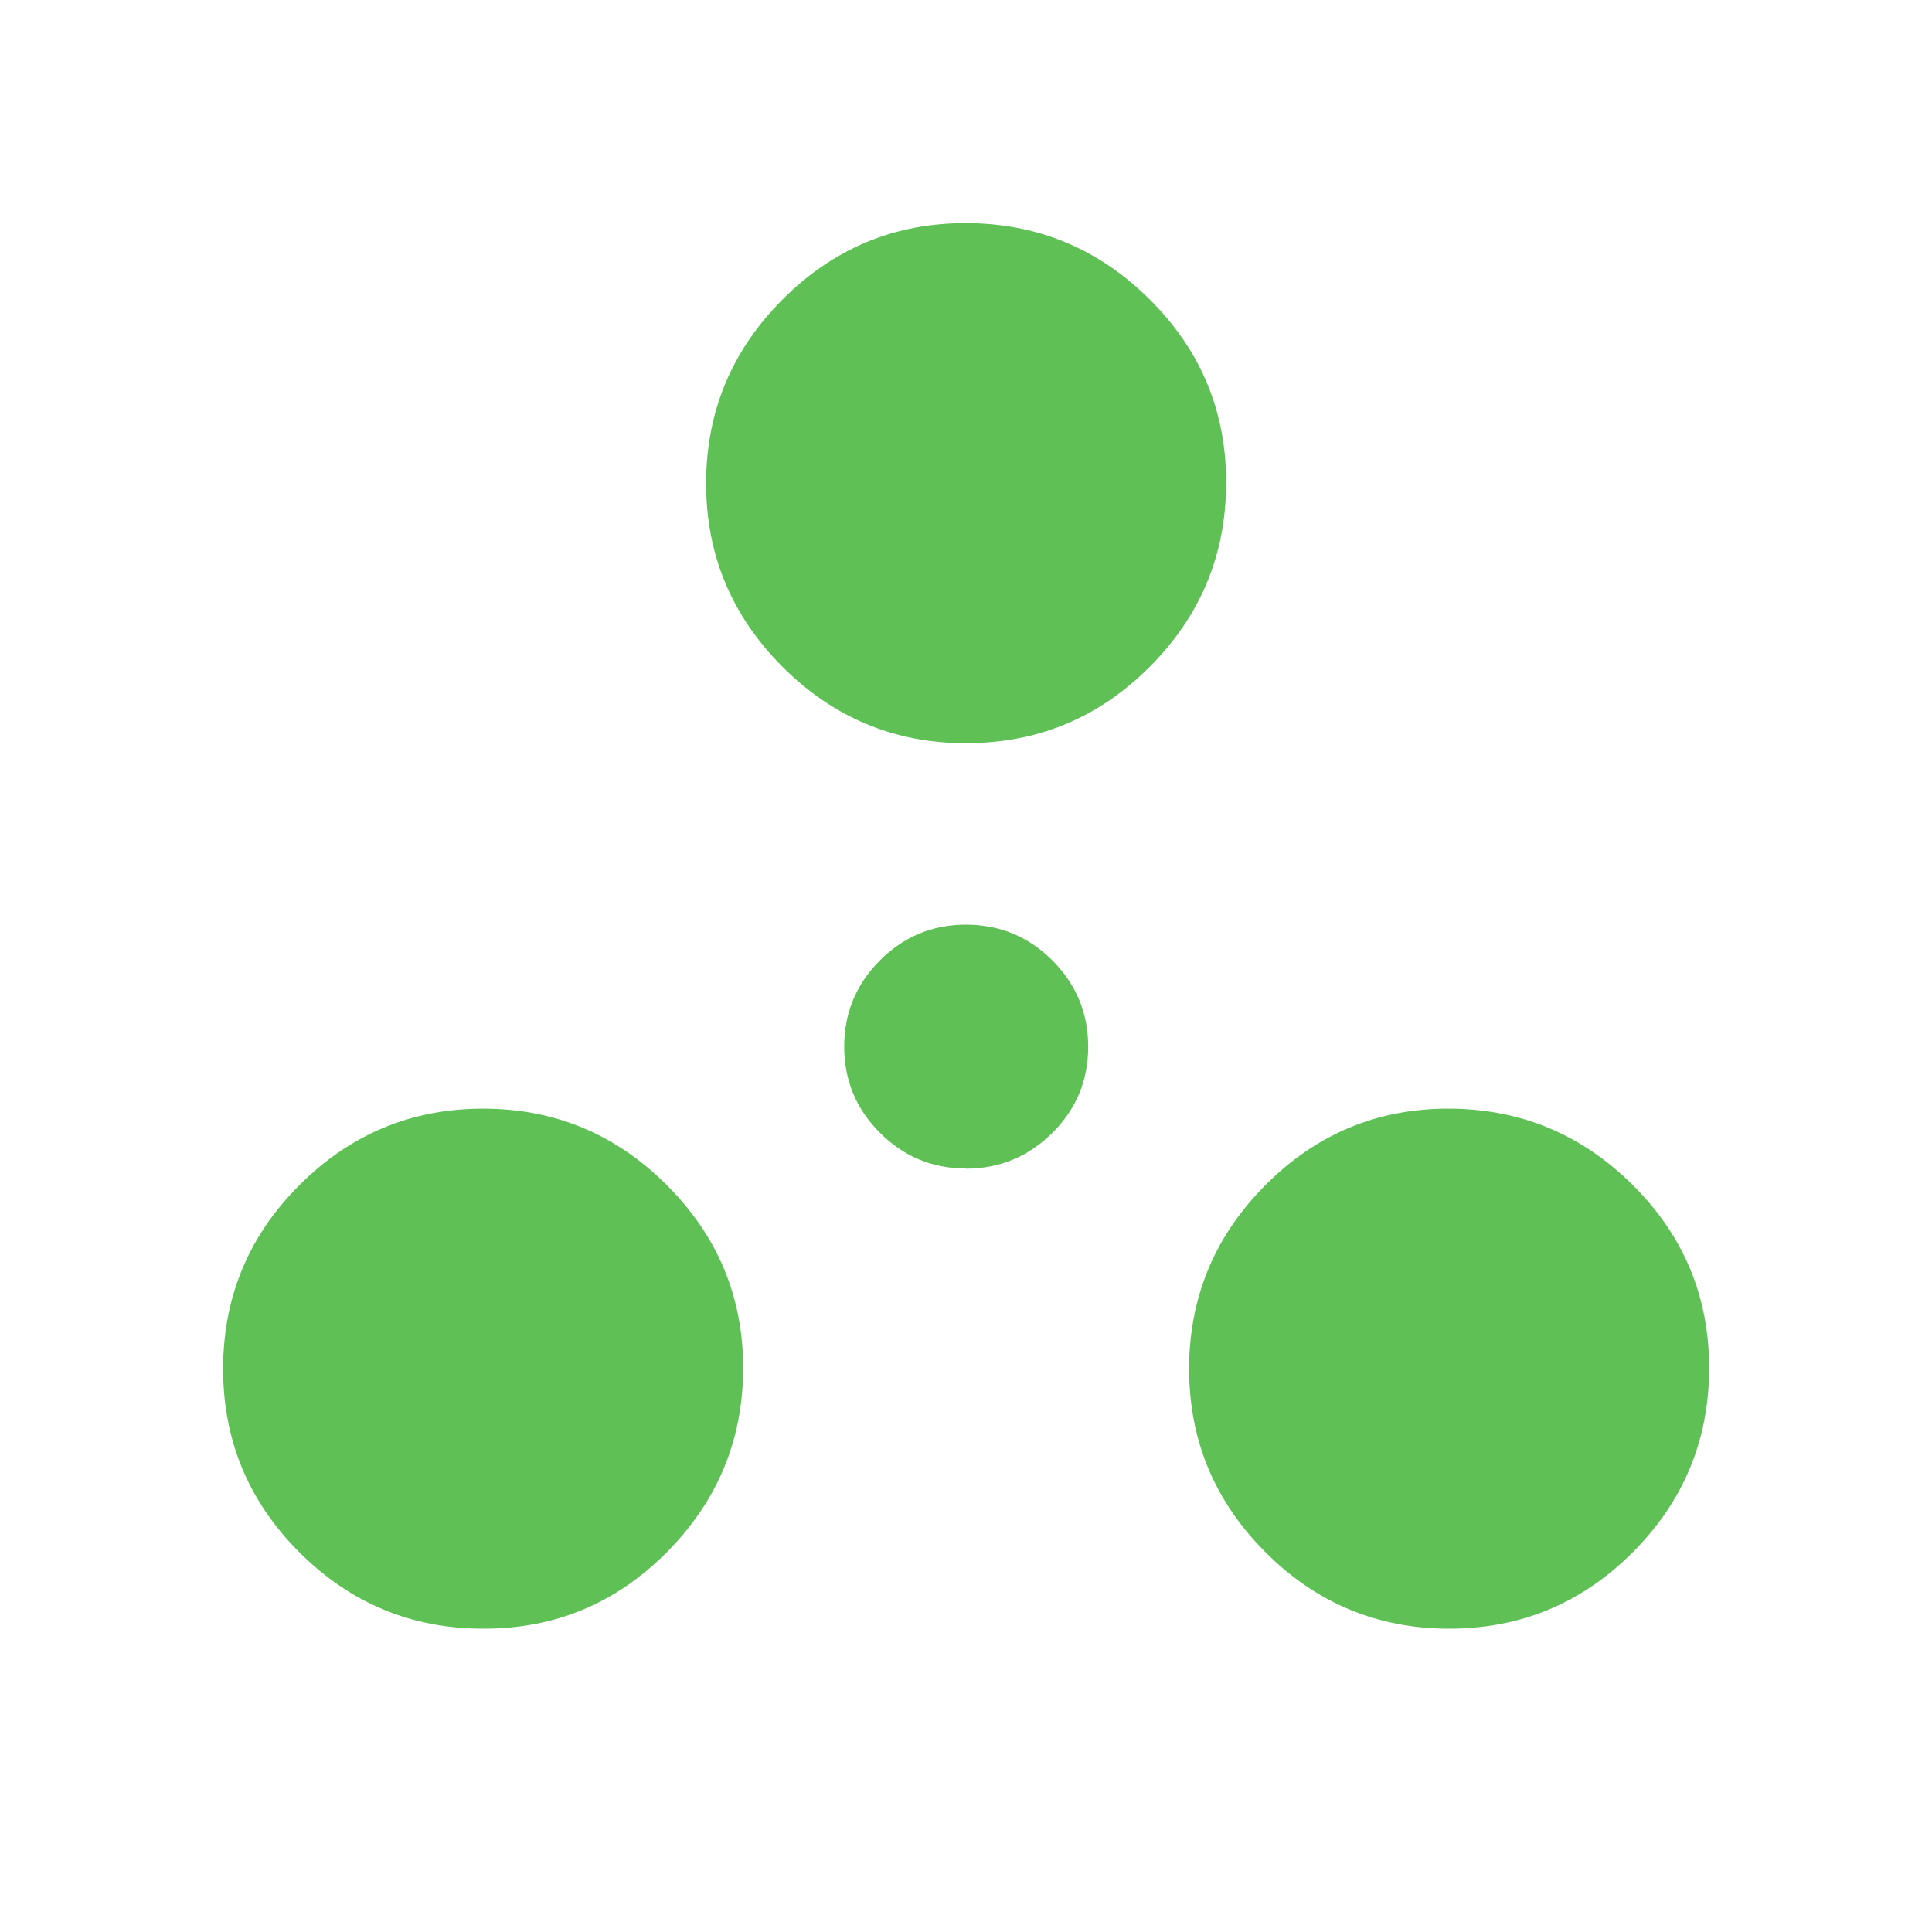 <svg width="46" height="46" viewBox="0 0 46 46" fill="none" xmlns="http://www.w3.org/2000/svg">
<path d="M11.503 38.778C9.8 38.778 8.342 38.172 7.13 36.961C5.917 35.749 5.311 34.291 5.312 32.587C5.314 30.882 5.921 29.424 7.133 28.213C8.346 27.002 9.803 26.396 11.503 26.396C13.204 26.396 14.662 27.003 15.877 28.217C17.092 29.431 17.698 30.887 17.694 32.587C17.69 34.286 17.083 35.744 15.873 36.961C14.663 38.177 13.207 38.783 11.503 38.778ZM34.503 38.778C32.8 38.778 31.342 38.171 30.13 36.957C28.917 35.743 28.311 34.286 28.312 32.587C28.314 30.887 28.921 29.429 30.133 28.213C31.346 26.996 32.803 26.391 34.503 26.396C36.204 26.401 37.662 27.008 38.877 28.217C40.092 29.425 40.698 30.882 40.694 32.587C40.69 34.291 40.083 35.749 38.873 36.961C37.663 38.172 36.207 38.778 34.503 38.778ZM23.003 27.822C22.202 27.822 21.518 27.538 20.951 26.971C20.383 26.404 20.1 25.72 20.1 24.92C20.1 24.12 20.383 23.436 20.951 22.867C21.518 22.299 22.202 22.015 23.003 22.016C23.805 22.017 24.489 22.301 25.056 22.867C25.623 23.433 25.908 24.118 25.909 24.92C25.91 25.723 25.626 26.407 25.056 26.973C24.486 27.539 23.802 27.823 23.003 27.826M23.003 17.696C21.3 17.696 19.842 17.089 18.63 15.875C17.417 14.661 16.811 13.204 16.812 11.503C16.814 9.803 17.421 8.345 18.633 7.13C19.846 5.914 21.303 5.309 23.003 5.313C24.704 5.316 26.162 5.923 27.377 7.133C28.592 8.343 29.198 9.8 29.194 11.503C29.19 13.207 28.583 14.665 27.373 15.877C26.163 17.09 24.707 17.695 23.003 17.694" fill="#5EC055"/>
</svg>
